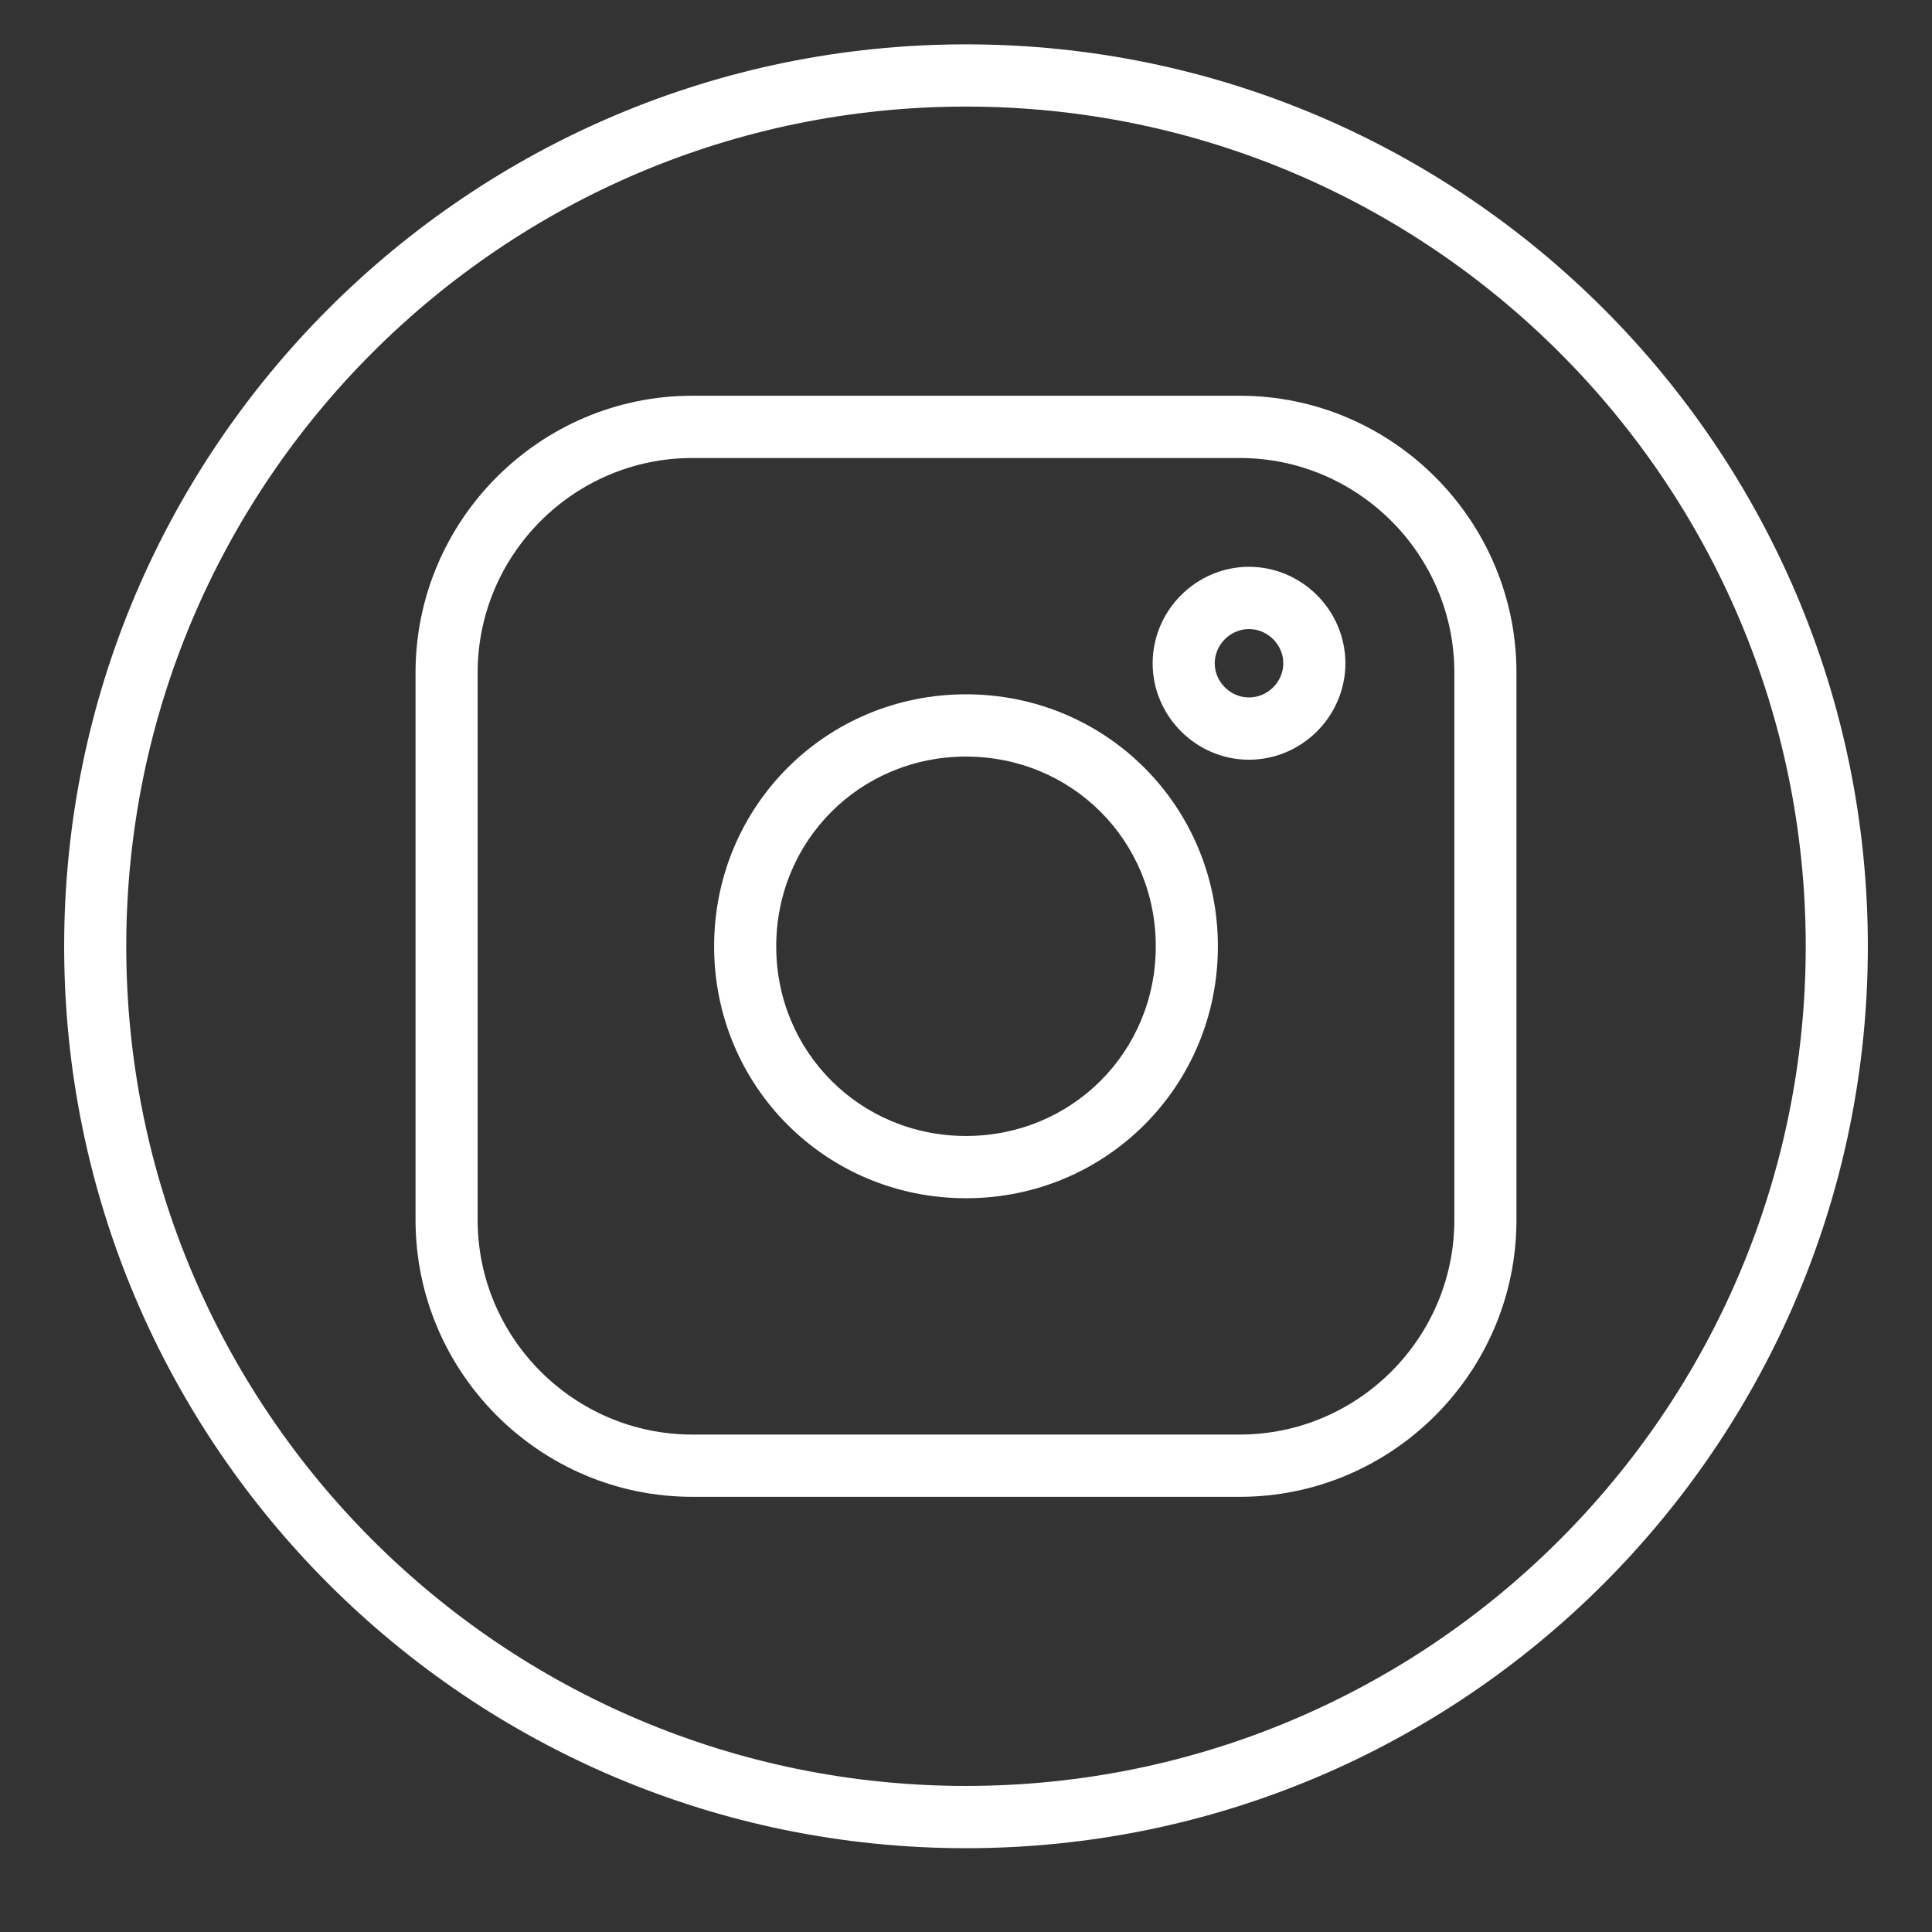 <svg xmlns="http://www.w3.org/2000/svg"
    xmlns:xlink="http://www.w3.org/1999/xlink" width="64" zoomAndPan="magnify" viewBox="0 0 48 48" height="64" preserveAspectRatio="xMidYMid meet" version="1.0">
    <rect x="0" y="0" width="48" height="48" fill="#333333" stroke="none"/>
    <defs>
        <clipPath id="8c88b0a348">
            <path d="M 1.594 1.102 L 46.406 1.102 L 46.406 45.918 L 1.594 45.918 Z M 1.594 1.102 " clip-rule="nonzero"/>
        </clipPath>
    </defs>
    <path fill="#ffffff" d="M 30.801 9.832 L 17.199 9.832 C 13.414 9.832 10.324 12.926 10.324 16.711 L 10.324 30.309 C 10.324 34.098 13.414 37.188 17.199 37.188 L 30.801 37.188 C 34.586 37.188 37.676 34.098 37.676 30.309 L 37.676 16.711 C 37.676 12.926 34.586 9.832 30.801 9.832 Z M 36.133 30.309 C 36.133 33.246 33.734 35.641 30.801 35.641 L 17.199 35.641 C 14.266 35.641 11.867 33.246 11.867 30.309 L 11.867 16.711 C 11.867 13.773 14.266 11.379 17.199 11.379 L 30.801 11.379 C 33.734 11.379 36.133 13.773 36.133 16.711 Z M 36.133 30.309 " fill-opacity="1" fill-rule="nonzero"/>
    <path fill="#ffffff" d="M 24 17.25 C 20.523 17.25 17.742 20.031 17.742 23.512 C 17.742 26.988 20.523 29.77 24 29.77 C 27.477 29.77 30.258 26.988 30.258 23.512 C 30.258 20.031 27.477 17.25 24 17.25 Z M 24 28.223 C 21.371 28.223 19.285 26.137 19.285 23.512 C 19.285 20.883 21.371 18.797 24 18.797 C 26.629 18.797 28.715 20.883 28.715 23.512 C 28.715 26.137 26.629 28.223 24 28.223 Z M 24 28.223 " fill-opacity="1" fill-rule="nonzero"/>
    <path fill="#ffffff" d="M 31.031 14.082 C 29.719 14.082 28.637 15.164 28.637 16.48 C 28.637 17.793 29.719 18.875 31.031 18.875 C 32.344 18.875 33.426 17.793 33.426 16.48 C 33.426 15.164 32.344 14.082 31.031 14.082 Z M 31.031 17.328 C 30.566 17.328 30.18 16.941 30.18 16.48 C 30.18 16.016 30.566 15.629 31.031 15.629 C 31.496 15.629 31.883 16.016 31.883 16.48 C 31.883 16.941 31.496 17.328 31.031 17.328 Z M 31.031 17.328 " fill-opacity="1" fill-rule="nonzero"/>
    <g clip-path="url(#8c88b0a348)">
        <path fill="#ffffff" d="M 24 1.102 C 11.637 1.102 1.594 11.148 1.594 23.512 C 1.594 35.875 11.637 45.918 24 45.918 C 36.363 45.918 46.406 35.875 46.406 23.512 C 46.406 11.148 36.363 1.102 24 1.102 Z M 24 44.371 C 12.488 44.371 3.137 35.023 3.137 23.512 C 3.137 11.996 12.488 2.648 24 2.648 C 35.512 2.648 44.863 11.996 44.863 23.512 C 44.863 35.023 35.512 44.371 24 44.371 Z M 24 44.371 " fill-opacity="1" fill-rule="nonzero"/>
    </g>
</svg>